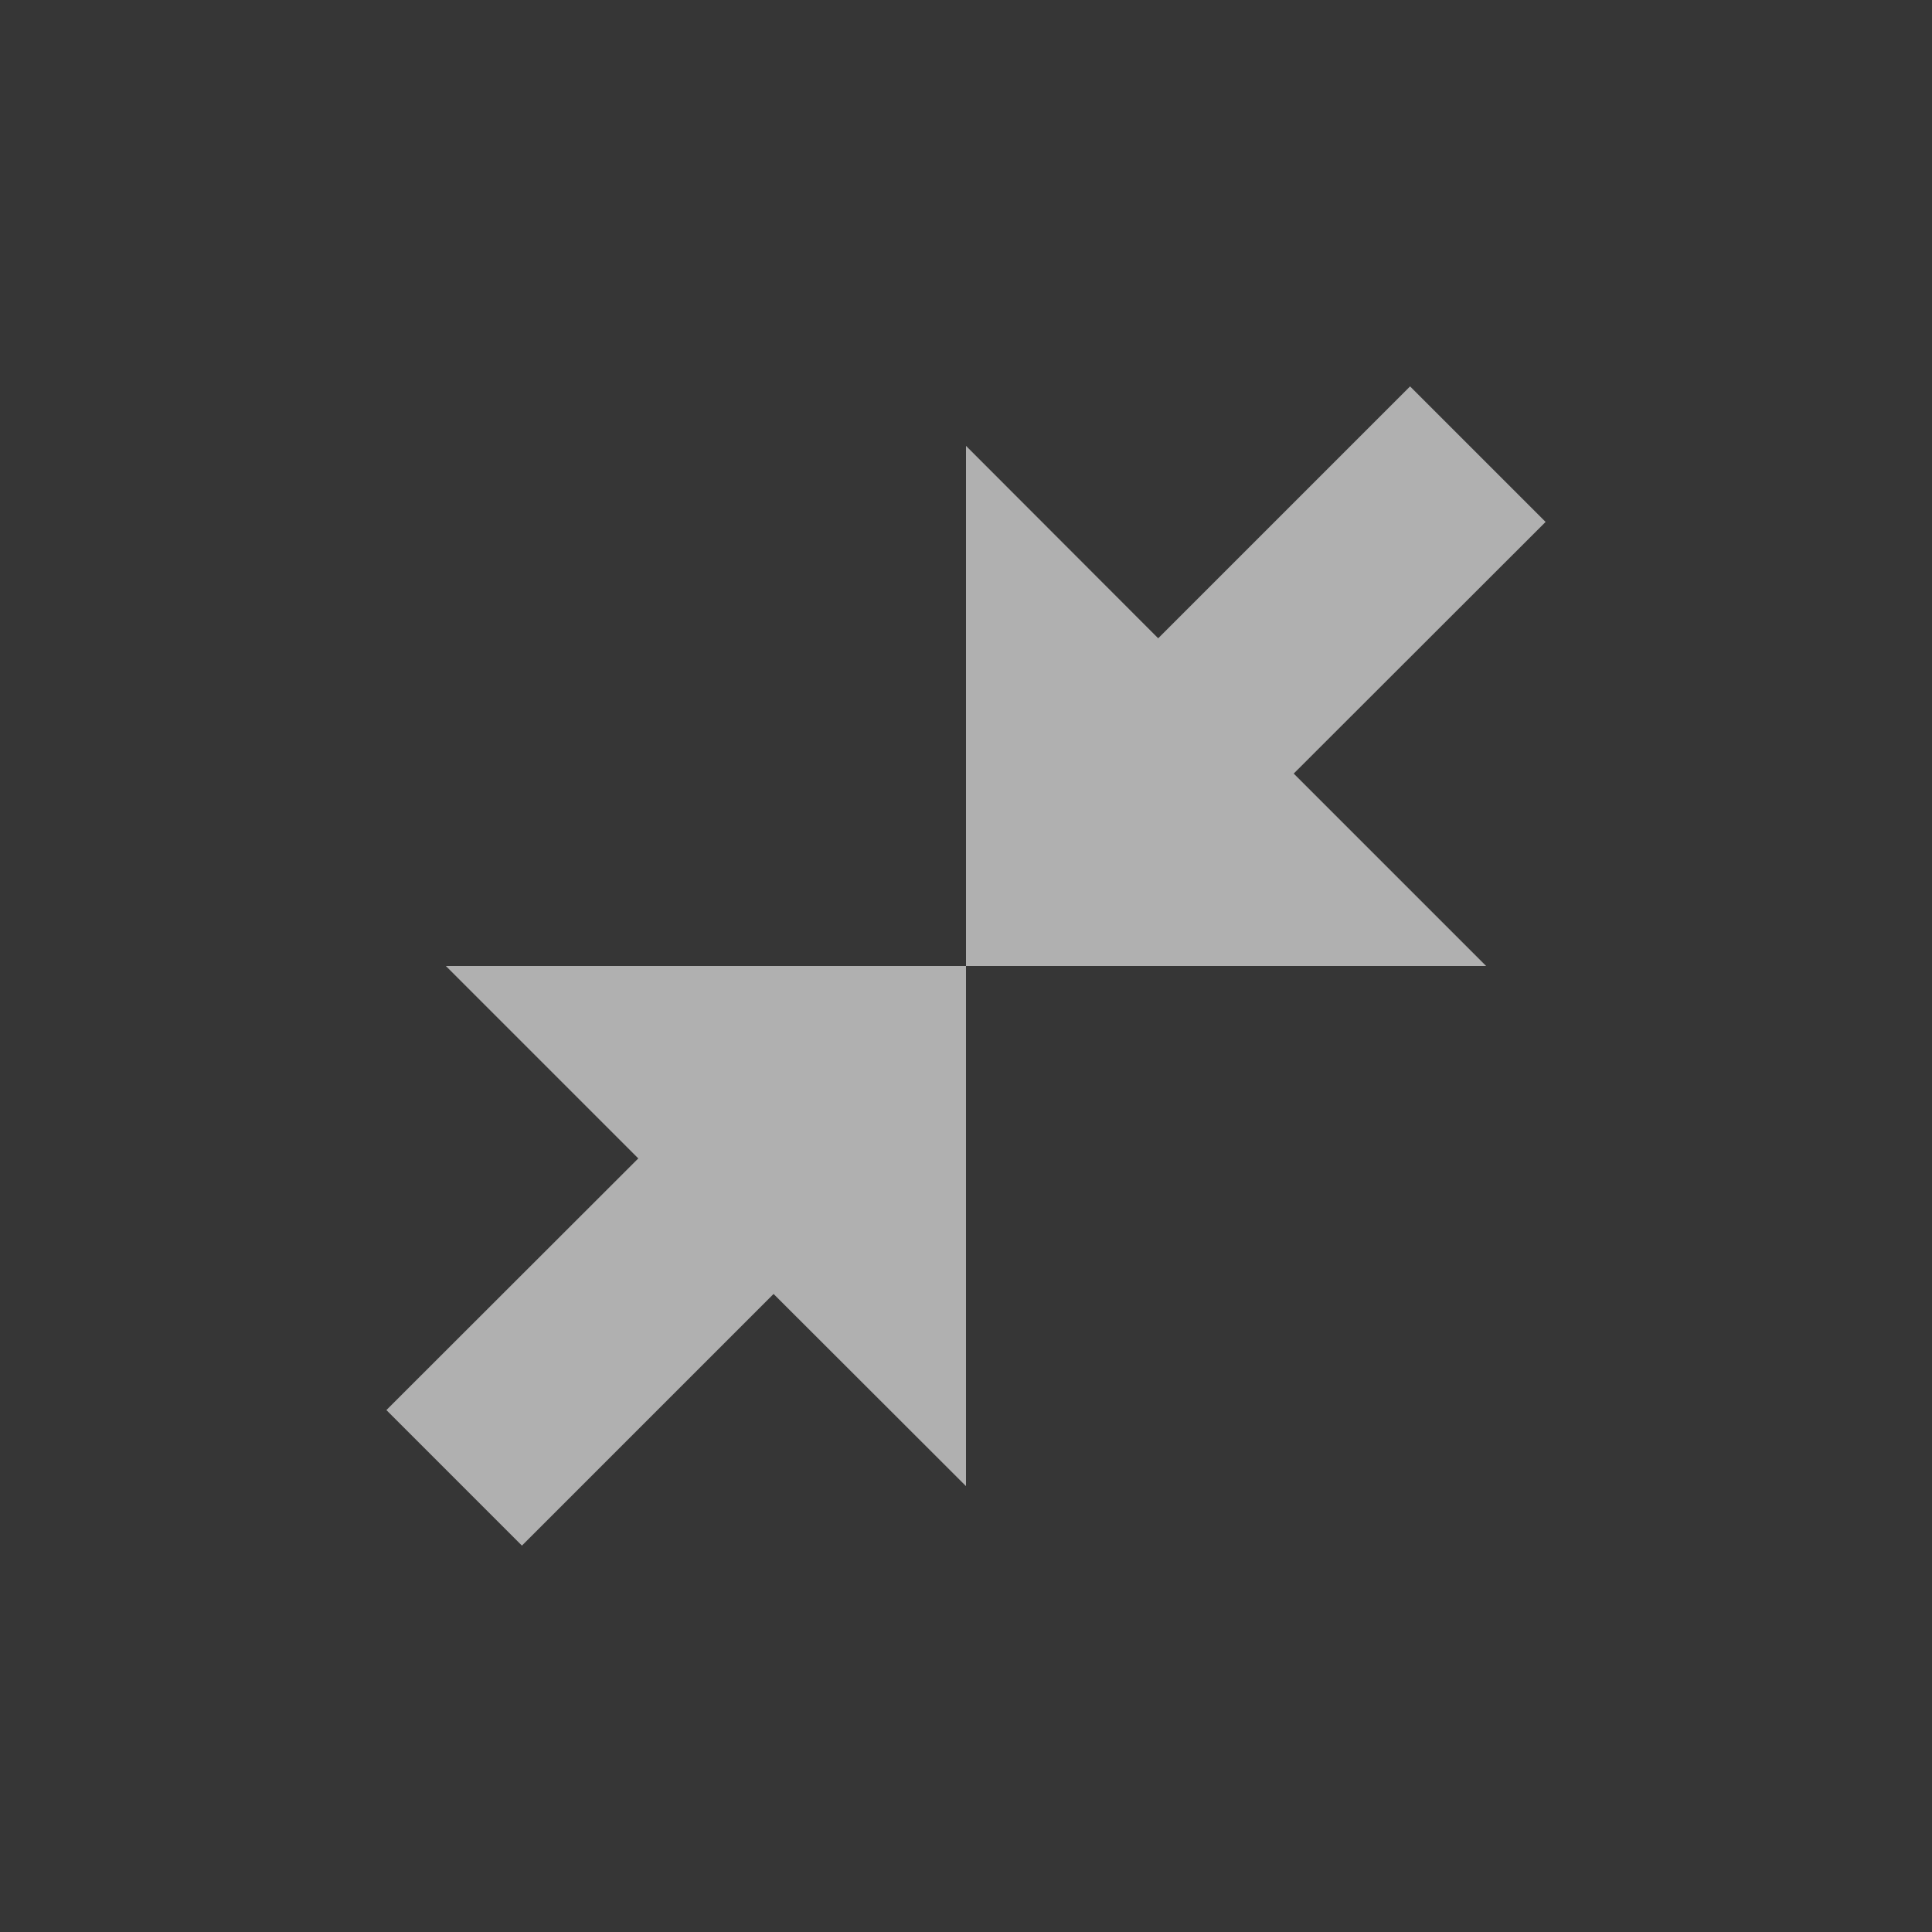 <?xml version="1.0" encoding="UTF-8"?>
<svg width="40px" height="40px" viewBox="0 0 40 40" version="1.1" xmlns="http://www.w3.org/2000/svg" xmlns:xlink="http://www.w3.org/1999/xlink">
    <!-- Generator: Sketch 43.2 (39069) - http://www.bohemiancoding.com/sketch -->
    <title>Group 4</title>
    <desc>Created with Sketch.</desc>
    <defs></defs>
    <g id="Page-1" stroke="none" stroke-width="1" fill="none" fill-rule="evenodd">
        <g id="sub-page-copy-13" transform="translate(-996, -268)">
            <g id="Group-4" transform="translate(996, 268)">
                <rect id="Rectangle-10" fill="#363636" x="0" y="0" width="40" height="40"></rect>
                <path d="M12.419,20 L20,20 L20,27.581 L20,30.769 L16.016,26.79 L10.806,32 L8,29.194 L13.215,23.984 L9.231,20 L12.419,20 Z M27.581,20 L20,20 L20,12.419 L20,9.231 L23.979,13.215 L29.194,8 L32,10.806 L26.785,16.016 L30.769,20 L27.581,20 Z" id="Combined-Shape" fill="#B0B0B0" fill-rule="nonzero"></path>
            </g>
        </g>
    </g>
</svg>